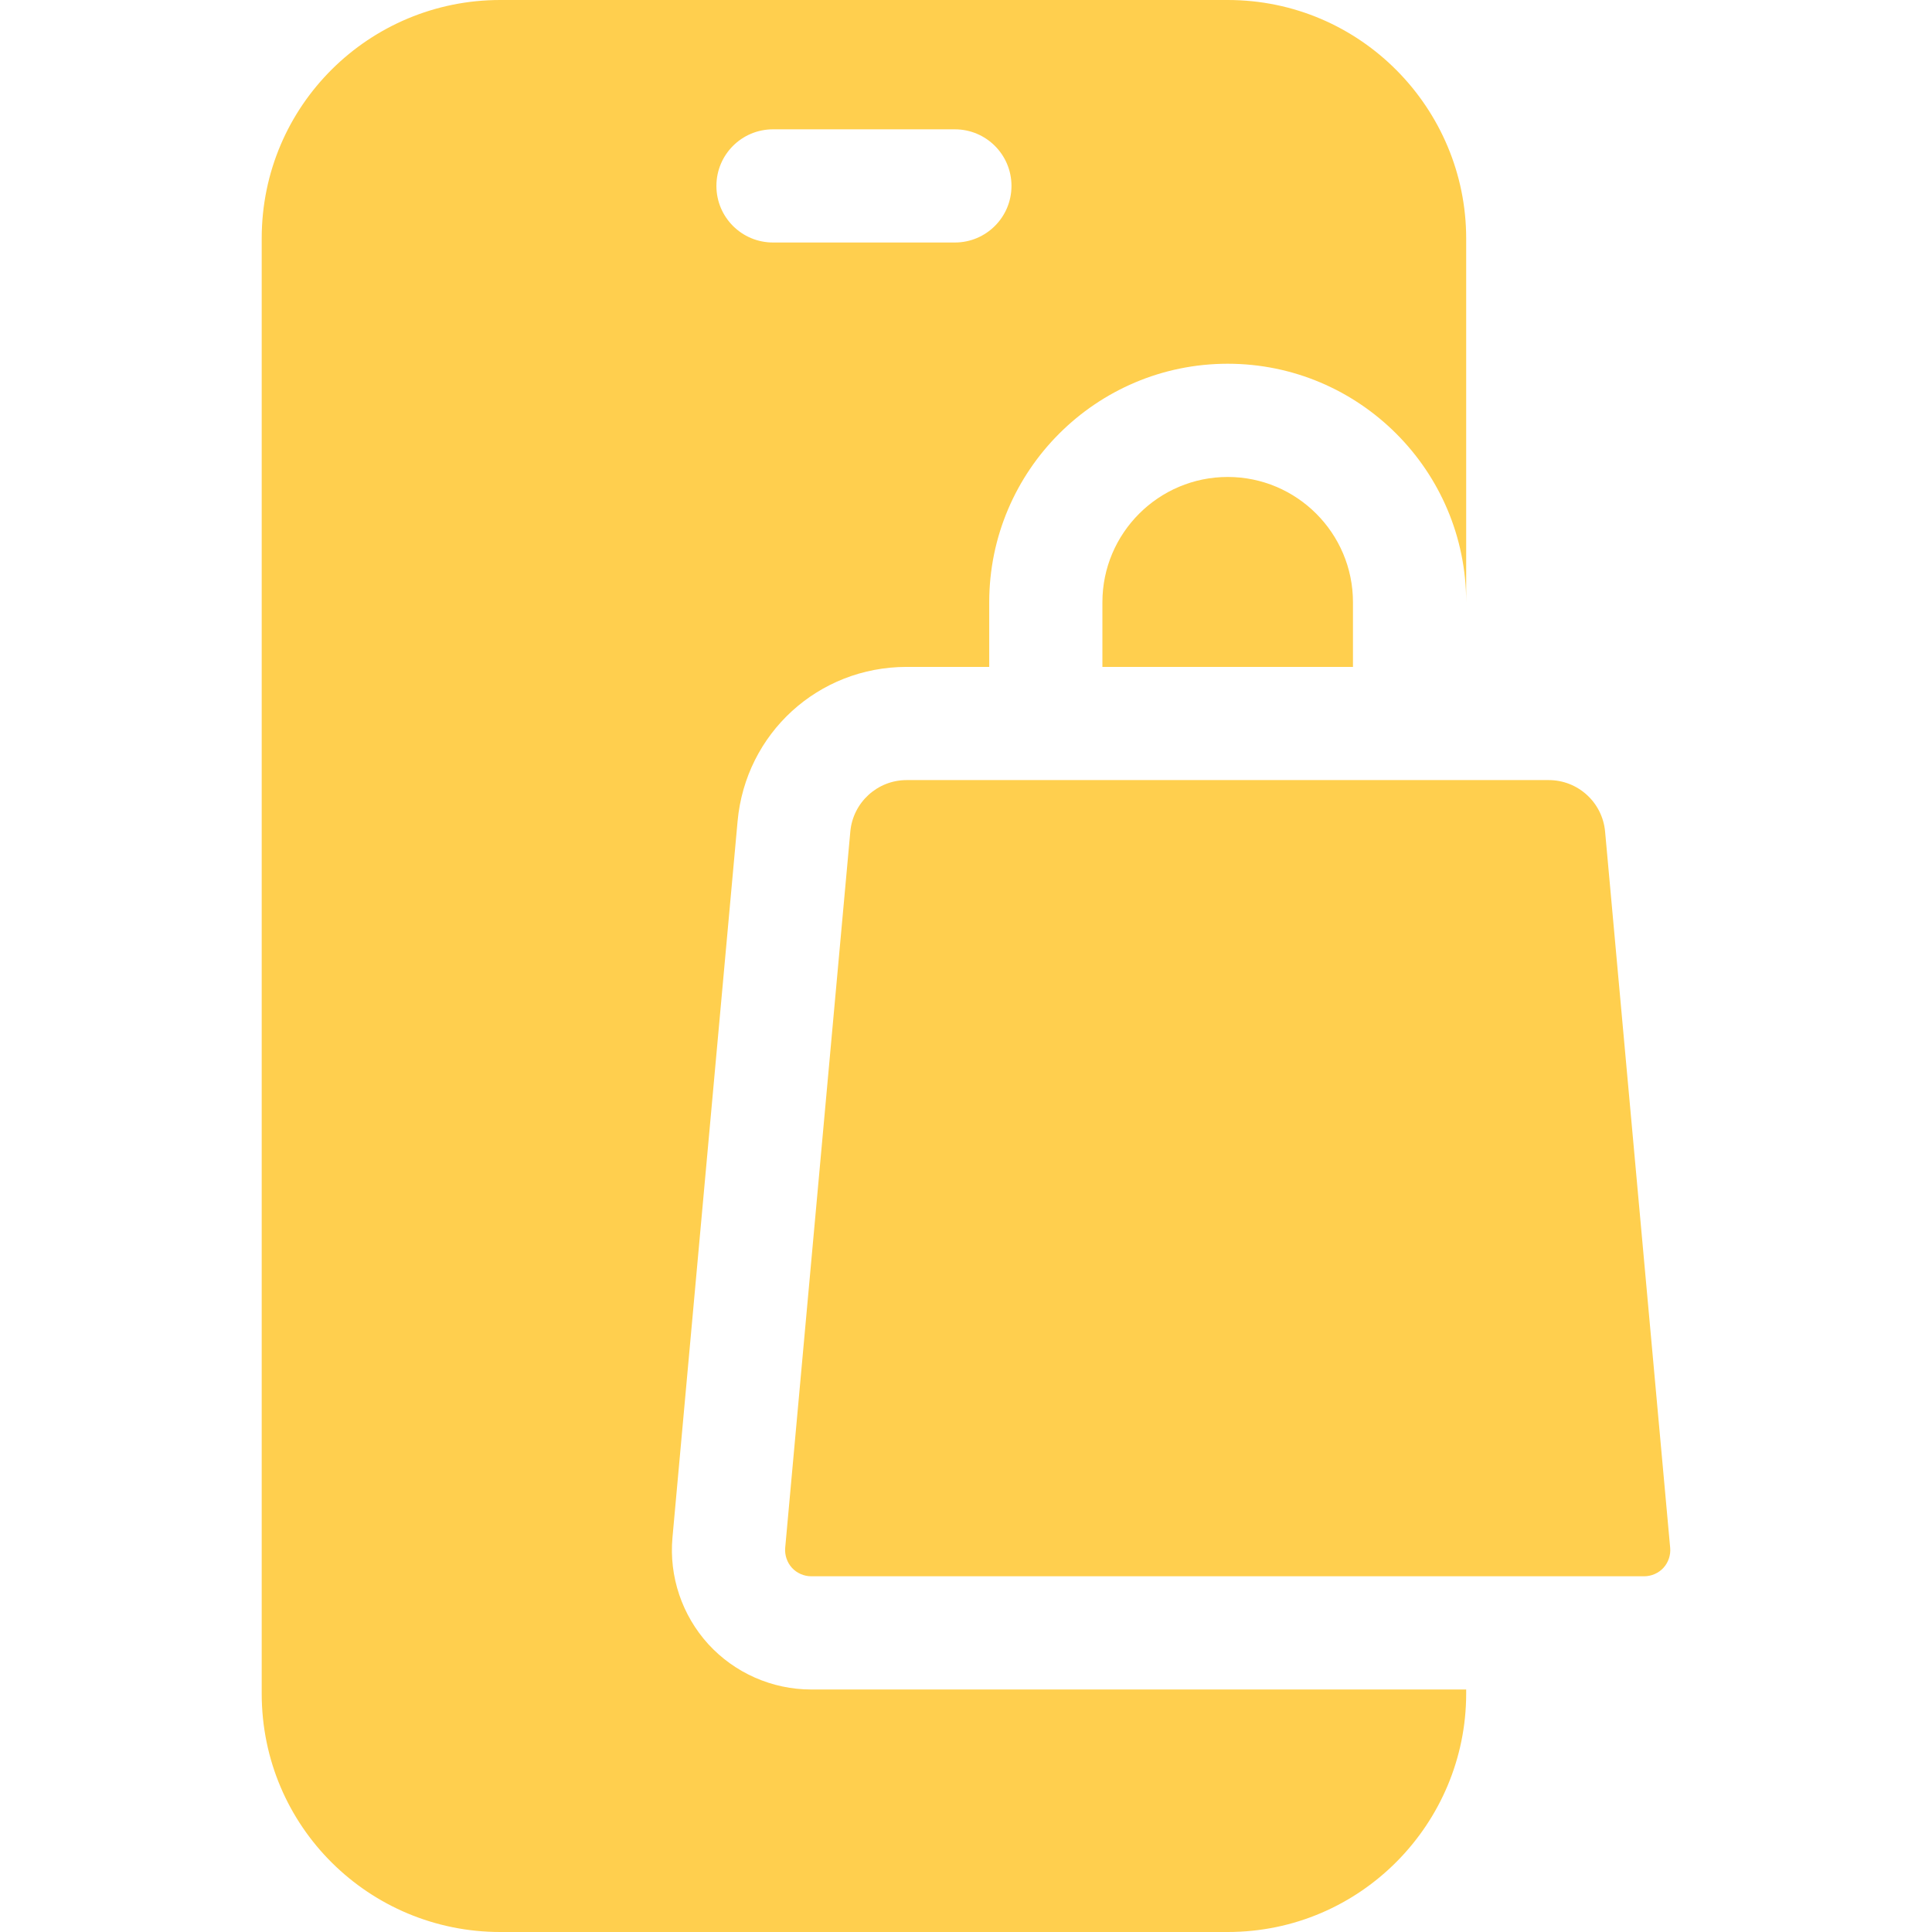 <?xml version="1.0" encoding="UTF-8"?>
<svg xmlns="http://www.w3.org/2000/svg" width="48" height="48" viewBox="0 0 48 48" fill="none">
  <g clip-path="url(#clip0_118_14500)">
    <path d="M17.598 40.849C16.944 40.13 16.62 39.167 16.707 38.203L18.325 20.405C18.524 18.218 20.33 16.569 22.526 16.569H24.577V14.962C24.577 11.695 27.235 9.037 30.502 9.037C33.769 9.037 36.427 11.695 36.427 14.962V5.925C36.427 2.705 33.814 0 30.502 0H12.427C9.185 0 6.502 2.611 6.502 5.925V42.075C6.502 45.389 9.182 48 12.427 48H30.502C33.808 48 36.427 45.303 36.427 42.075V41.975H20.153C19.183 41.975 18.252 41.564 17.598 40.849ZM19.205 3.213H23.724C24.5 3.213 25.13 3.842 25.13 4.619C25.13 5.396 24.5 6.025 23.724 6.025H19.205C18.428 6.025 17.799 5.396 17.799 4.619C17.799 3.842 18.428 3.213 19.205 3.213Z" fill="#FFCF4E"></path>
    <path d="M27.389 14.962V16.569H33.614V14.962C33.614 13.246 32.218 11.85 30.502 11.85C28.786 11.85 27.389 13.246 27.389 14.962Z" fill="#FFCF4E"></path>
    <path d="M41.495 38.456L39.878 20.66C39.812 19.936 39.205 19.381 38.477 19.381H22.526C21.799 19.381 21.192 19.936 21.126 20.66L19.508 38.455C19.492 38.634 19.555 38.82 19.675 38.951C19.795 39.083 19.974 39.162 20.153 39.162H40.851C41.03 39.162 41.209 39.083 41.328 38.952C41.449 38.82 41.512 38.634 41.495 38.456Z" fill="#FFCF4E"></path>
  </g>
  <defs>
    <clipPath id="clip0_118_14500">
      <rect width="48" height="48" fill="white"></rect>
    </clipPath>
  </defs>
</svg>

